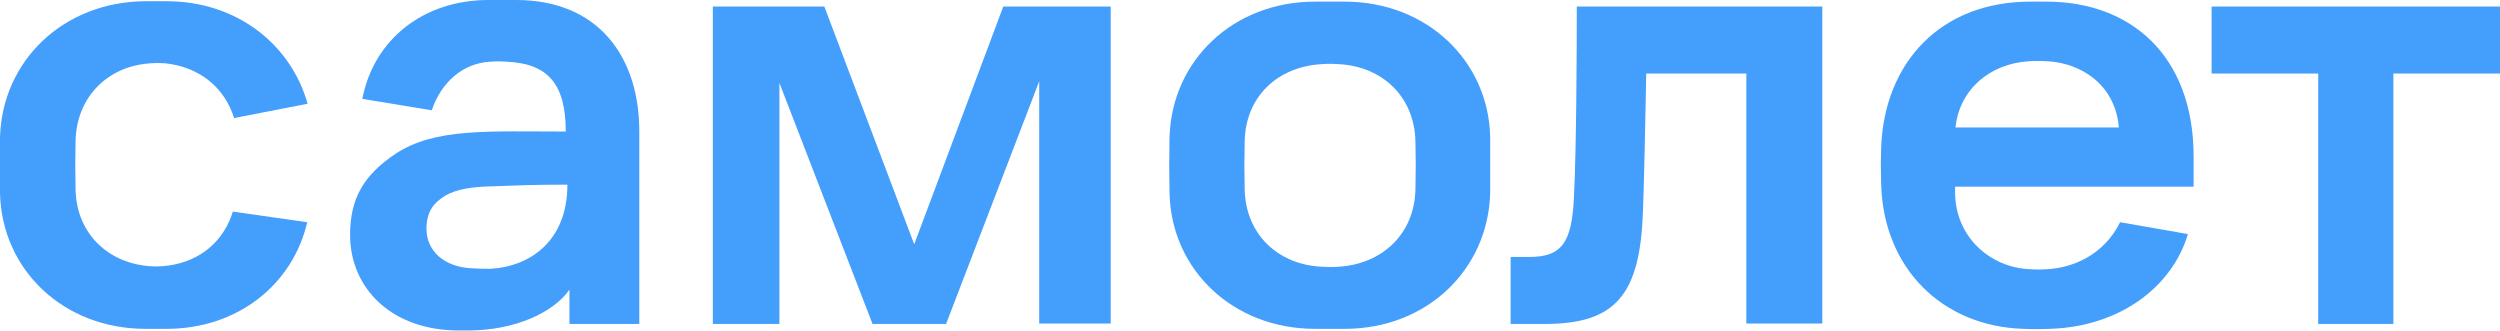 <?xml version="1.0" encoding="UTF-8"?> <!-- Generator: Adobe Illustrator 26.0.3, SVG Export Plug-In . SVG Version: 6.00 Build 0) --> <svg xmlns="http://www.w3.org/2000/svg" xmlns:xlink="http://www.w3.org/1999/xlink" id="Layer_1" x="0px" y="0px" viewBox="0 0 612 81" style="enable-background:new 0 0 612 81;" xml:space="preserve"> <style type="text/css"> .st0{fill:#449EFC;} </style> <path class="st0" d="M174.5,1.6h27.3l22,58.2l21.8-58.2h26.3v77.6h-17.5V19.9l-22.8,59.4h-18l-22.8-59v59h-16.3L174.5,1.6L174.5,1.6 z"></path> <path class="st0" d="M386,1.6h60.1v77.6h-18.6V18H403c-0.2,10.9-0.5,25.5-0.8,33.7c-0.7,20.4-6.6,27.6-24,27.6h-8.4V62.9h4.6 c7.9,0,10.4-3.5,10.9-14.6C385.9,36.4,386,12.9,386,1.6z"></path> <path class="st0" d="M541.3,1.6H612V18h-26.1v61.3h-18.4V18h-26.1V1.6z"></path> <path class="st0" d="M126.3,0h-6.7c-16,0-28.1,9.7-30.9,24.2l17,2.8c2.3-6.9,7.7-11.6,14.4-11.9c1.3-0.1,2.6-0.1,3.8,0 c10,0.4,14.6,5.2,14.6,17.1c-19,0-32-0.9-41.6,5.4c-7.8,5.2-11.2,10.9-11.2,19.9c0,13.1,10.2,23.4,26.6,23.4h2.3 c11.6,0,21-4.5,24.8-10v8.4h17.1V32.4C156.6,14.4,146.9,0,126.3,0z M115.9,65.7c-7.3-0.2-11.5-4.4-11.5-9.7c0-4.4,2-6.5,4.6-8.1 c2.8-1.6,6.4-2.2,11.9-2.3c5.3-0.2,9.7-0.4,18-0.4c0,13.2-8.4,19.9-18.7,20.6C118.8,65.8,117.3,65.8,115.9,65.7z"></path> <path class="st0" d="M537,45.7v-7.3c0-25.1-15.7-38-36-38h-4c-21.9,0-35.8,14.9-36.5,35.9c-0.1,3.1-0.1,4.4,0,8.6 c0.5,21,15.2,35,34.8,35.6c2.2,0.1,4.3,0.1,6.5,0c17.1-0.5,30-10.3,33.8-23.2L519,54.4c-4,8.1-11.7,11.2-17.9,11.5 c-1.4,0.1-2.8,0.1-4.2,0c-9.7-0.4-18.3-7.9-18.3-18.9v-1.3H537z M496.6,15c1.5-0.1,3.1-0.1,4.6,0c8.1,0.4,16.6,5.6,17.5,16.2h-40 C479.7,21.8,487.2,15.6,496.6,15z"></path> <path class="st0" d="M364.8,33.6c-0.4-18.8-15.6-33.2-35.6-33.2h-7.3c-20,0-35.1,14.4-35.6,33.3c-0.1,5.2-0.1,8.3,0,13.5 c0.4,18.9,15.6,33.3,35.6,33.3h7.3c20,0,35.1-14.4,35.6-33.3C364.8,41.9,364.8,38.8,364.8,33.6z M346.5,46.3 c-0.2,11-8.2,18.4-18.9,19c-1.3,0.1-2.6,0.1-4,0c-10.8-0.5-18.7-8-18.9-19c-0.1-4.6-0.1-7.1,0-11.7c0.2-10.9,8-18.3,18.9-18.9 c1.3-0.1,2.6-0.1,4,0c10.8,0.5,18.7,8,18.9,19C346.6,39.2,346.6,41.7,346.5,46.3z"></path> <path class="st0" d="M57,51.8c-2.2,7.2-7.9,12.1-15.7,13.2c-2.1,0.3-4.2,0.3-6.2,0c-9.7-1.4-16.5-8.7-16.6-18.8 c-0.1-4.6-0.1-7.1,0-11.7c0.2-10.3,7.3-17.8,17.2-18.9c1.6-0.2,3.2-0.2,4.8-0.1c8.3,0.9,14.5,5.9,16.8,13.4l18-3.5 C71.2,10.8,57.9,0.3,40.8,0.3h-5.2C15.6,0.4,0.5,14.8,0,33.7C0,38.9,0,42,0,47.2c0.4,18.9,15.6,33.3,35.6,33.3h5.2 c17.4,0,30.9-10.9,34.4-26.1L57,51.8z"></path> </svg> 